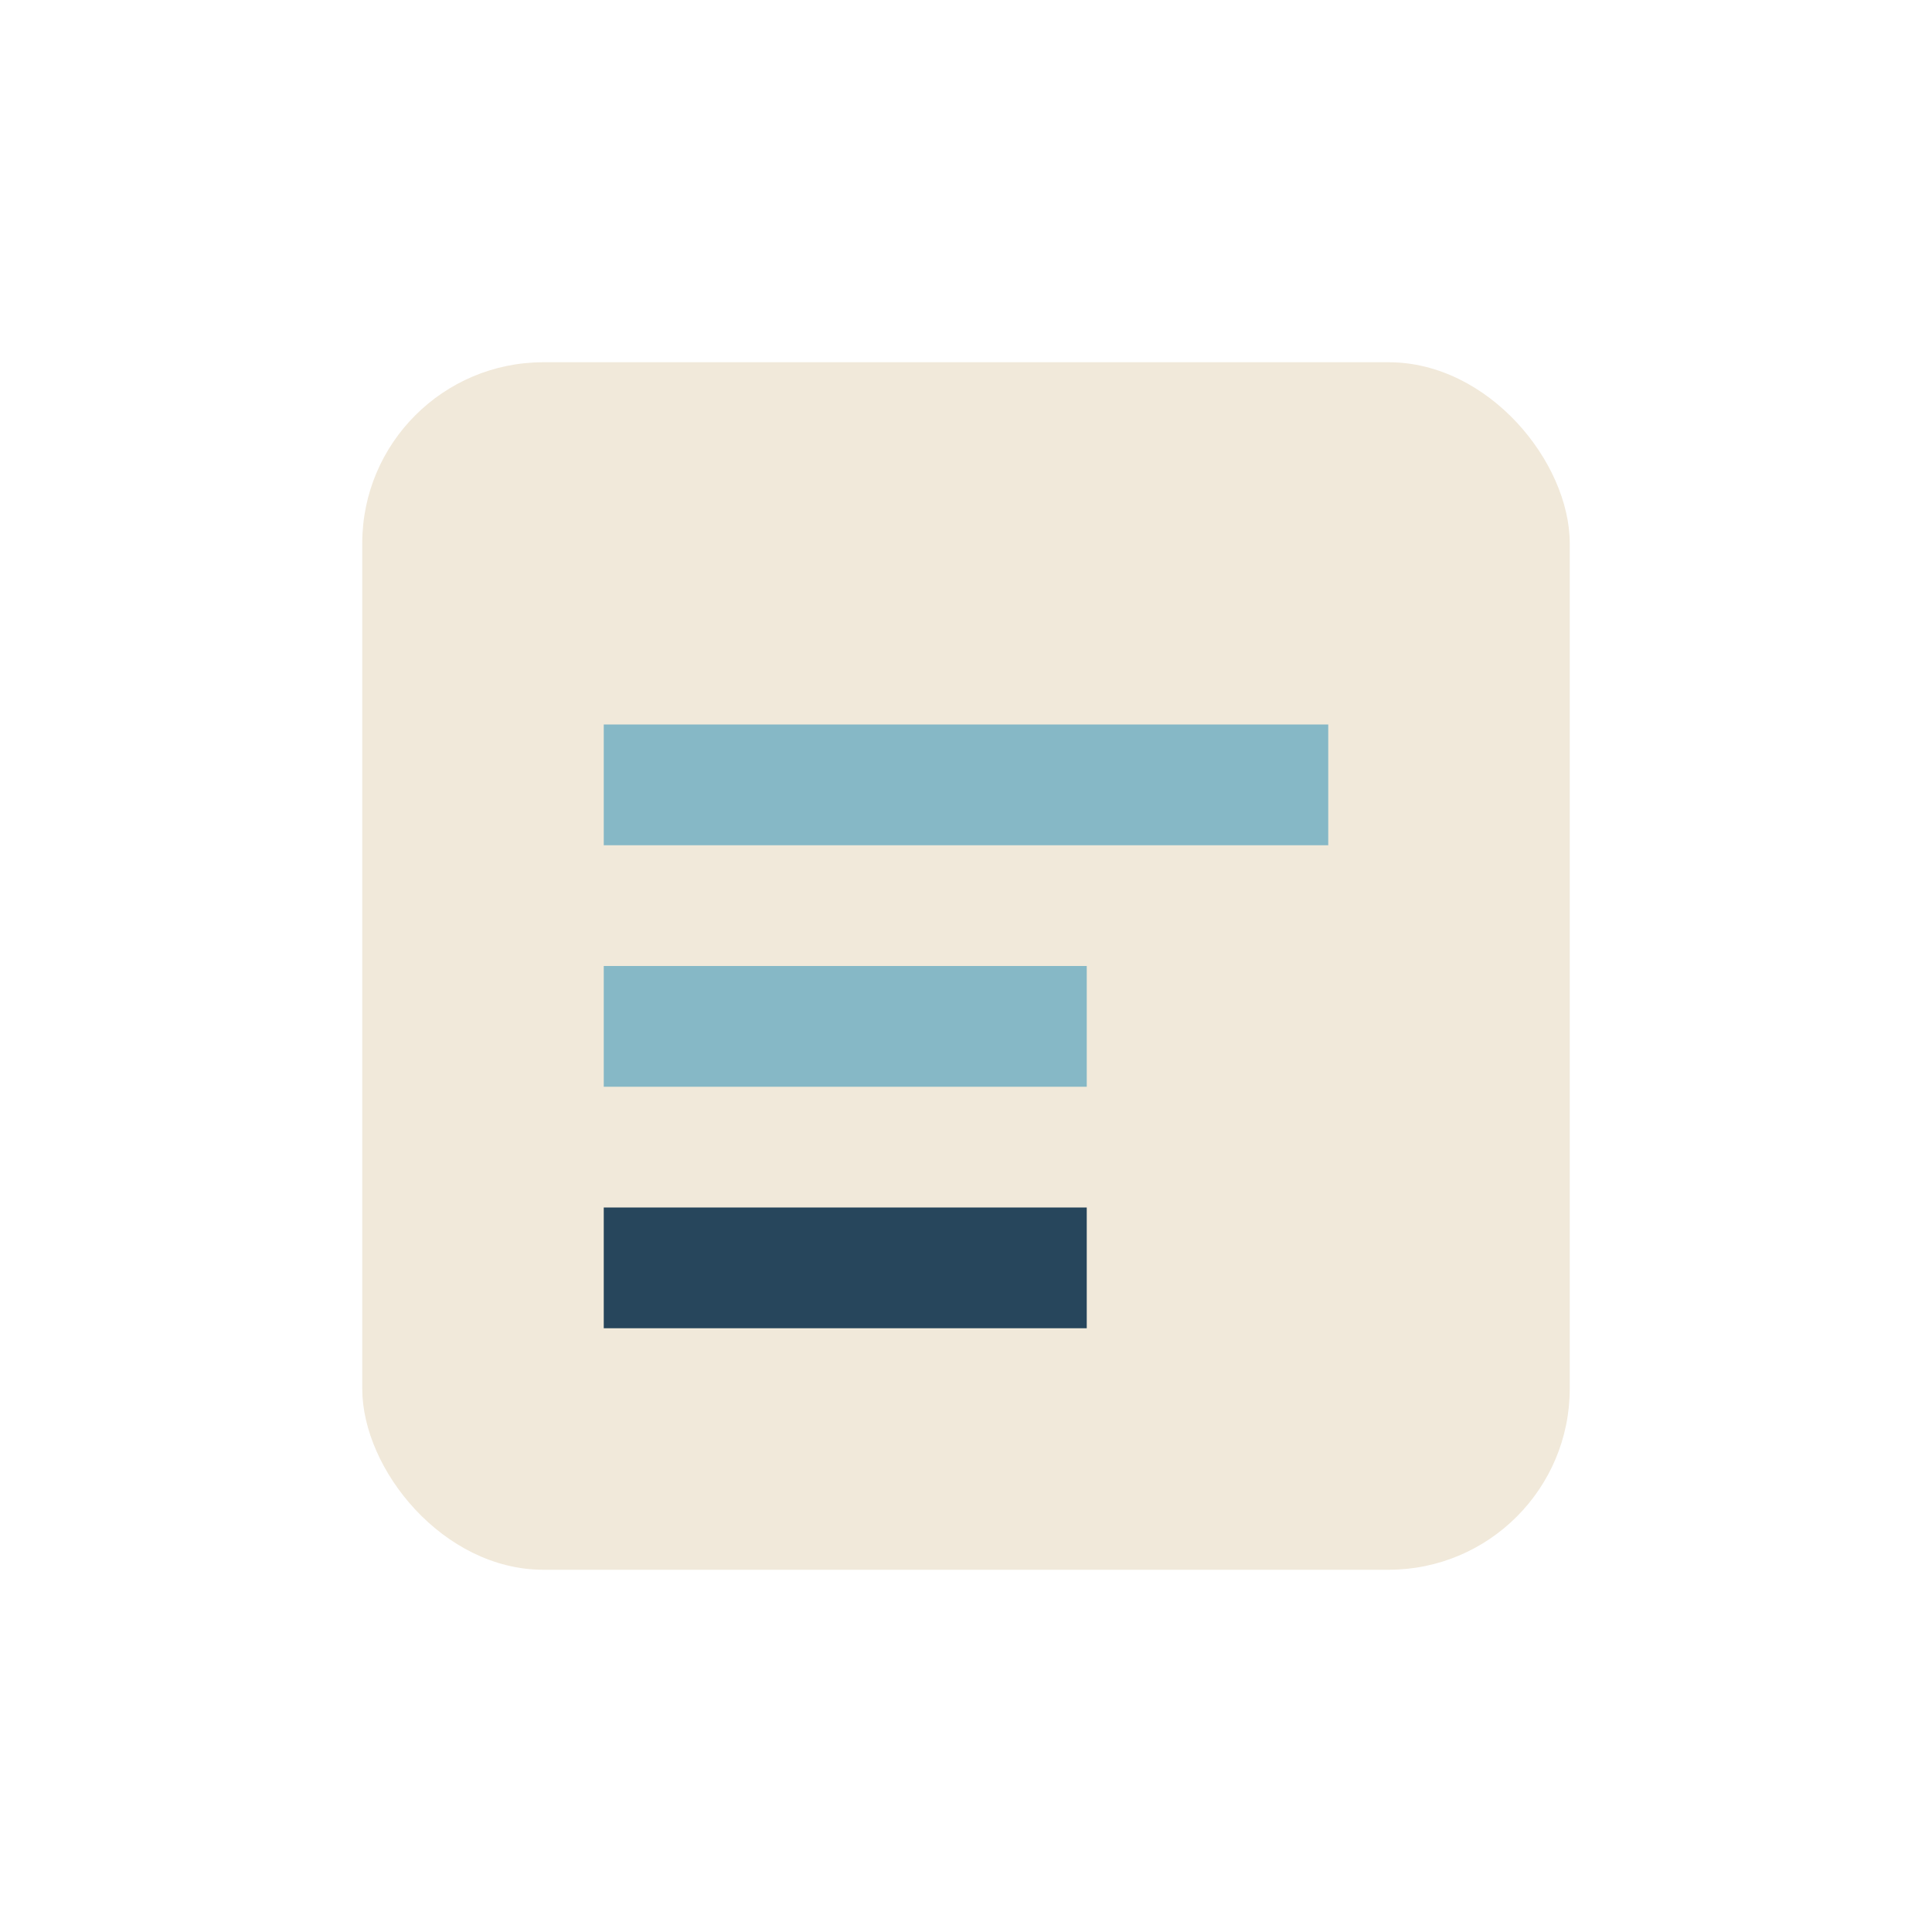 <?xml version="1.0" encoding="UTF-8"?>
<svg xmlns="http://www.w3.org/2000/svg" width="32" height="32" viewBox="0 0 32 32"><rect x="6" y="6" width="20" height="20" rx="3" fill="#F1E9DA"/><path d="M10 12h12v2H10zM10 16h8v2h-8z" fill="#86B8C6"/><rect x="10" y="20" width="8" height="2" fill="#27465C"/></svg>
